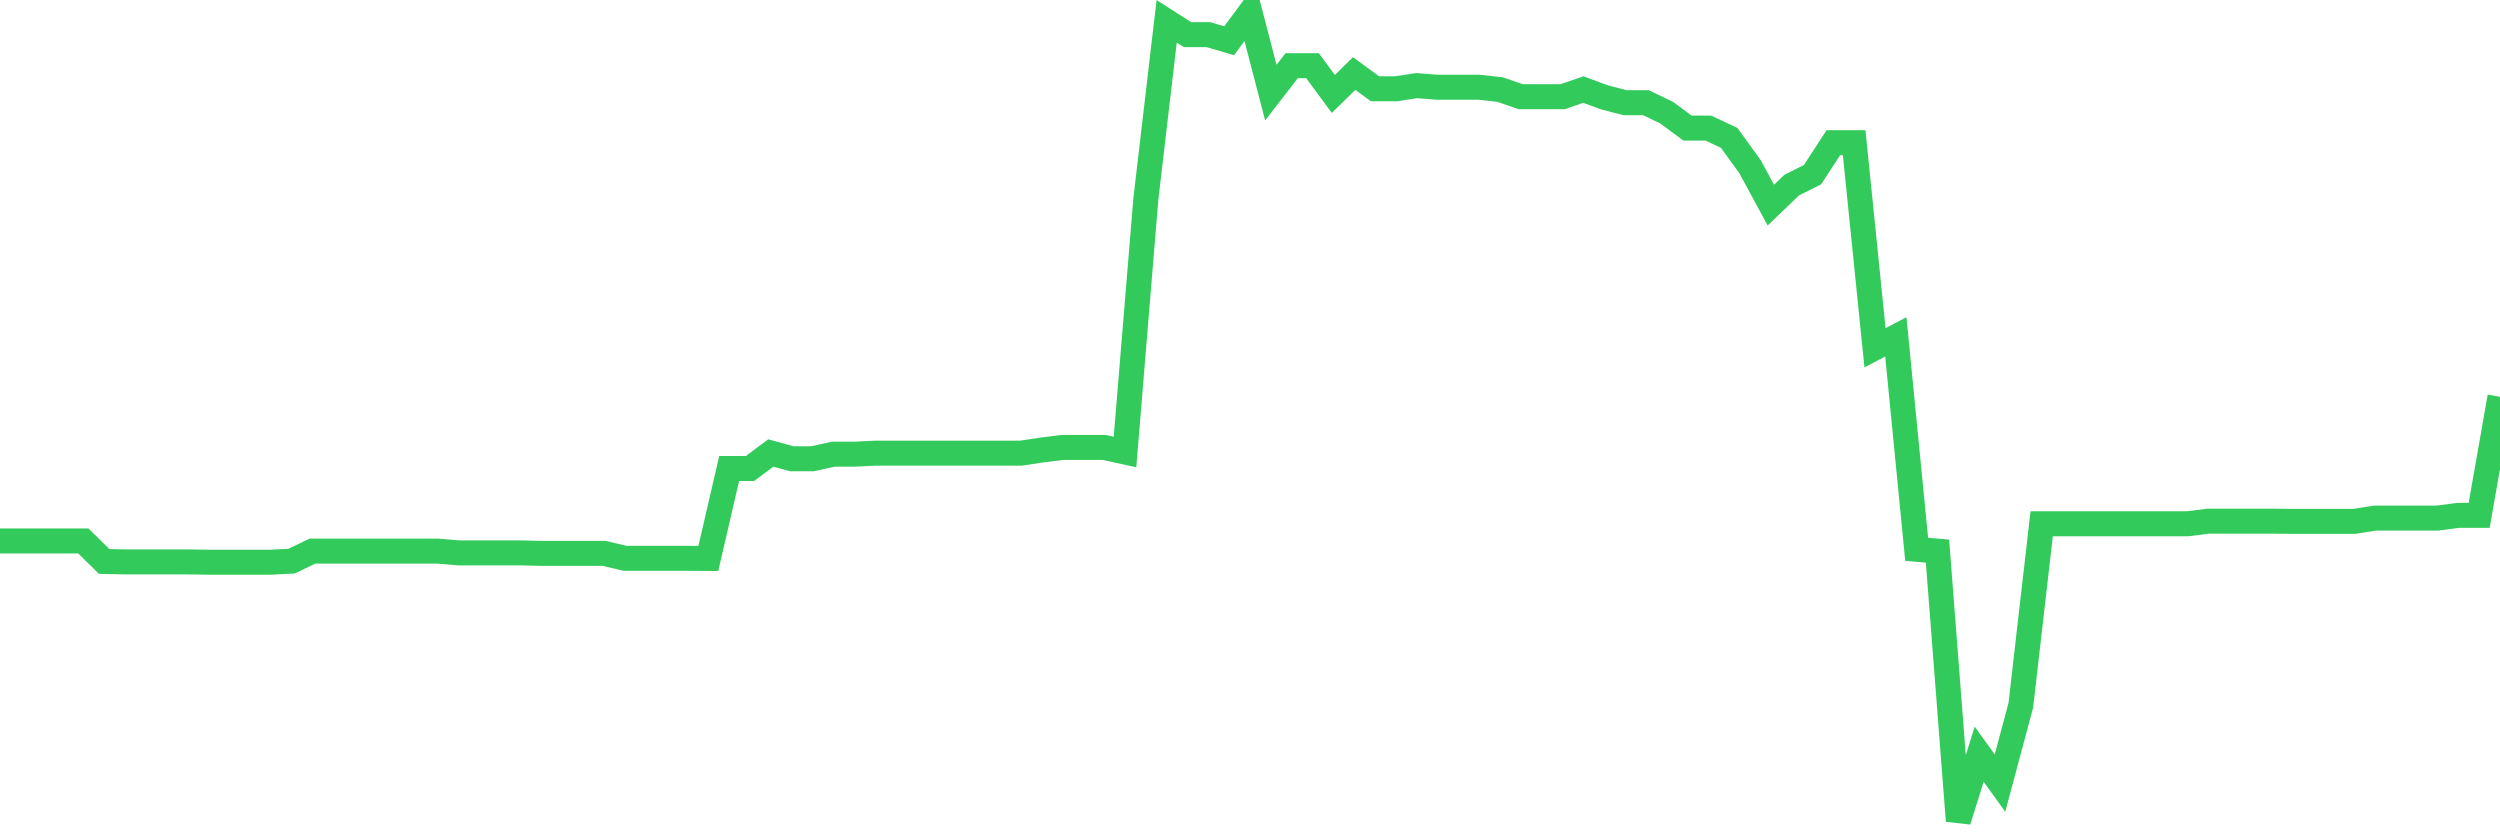 <svg
  xmlns="http://www.w3.org/2000/svg"
  xmlns:xlink="http://www.w3.org/1999/xlink"
  width="120"
  height="40"
  viewBox="0 0 120 40"
  preserveAspectRatio="none"
>
  <polyline
    points="0,25.966 1,25.966 2,25.966 3,25.966 4,25.966 5,26.95 6,26.971 7,26.971 8,26.971 9,26.971 10,26.986 11,26.986 12,26.986 13,26.986 14,26.935 15,26.452 16,26.452 17,26.452 18,26.452 19,26.452 20,26.452 21,26.452 22,26.538 23,26.538 24,26.538 25,26.538 26,26.563 27,26.563 28,26.563 29,26.563 30,26.799 31,26.799 32,26.799 33,26.799 34,26.806 35,22.487 36,22.487 37,21.743 38,22.02 39,22.02 40,21.801 41,21.801 42,21.752 43,21.752 44,21.752 45,21.752 46,21.752 47,21.752 48,21.752 49,21.752 50,21.601 51,21.477 52,21.477 53,21.477 54,21.697 55,9.562 56,1.024 57,1.663 58,1.663 59,1.956 60,0.6 61,4.447 62,3.152 63,3.152 64,4.509 65,3.529 66,4.262 67,4.262 68,4.11 69,4.188 70,4.188 71,4.188 72,4.299 73,4.643 74,4.643 75,4.643 76,4.299 77,4.669 78,4.928 79,4.928 80,5.408 81,6.148 82,6.148 83,6.618 84,7.998 85,9.847 86,8.885 87,8.384 88,6.851 89,6.851 90,16.693 91,16.17 92,26.366 93,26.454 94,39.4 95,36.202 96,37.588 97,33.852 98,25.141 99,25.141 100,25.141 101,25.141 102,25.141 103,25.141 104,25.141 105,25.141 106,25.015 107,25.015 108,25.015 109,25.015 110,25.026 111,25.026 112,25.026 113,25.026 114,24.868 115,24.868 116,24.868 117,24.868 118,24.737 119,24.737 120,19.046"
    fill="none"
    stroke="#32ca5b"
    stroke-width="1.2"
  >
  </polyline>
</svg>
